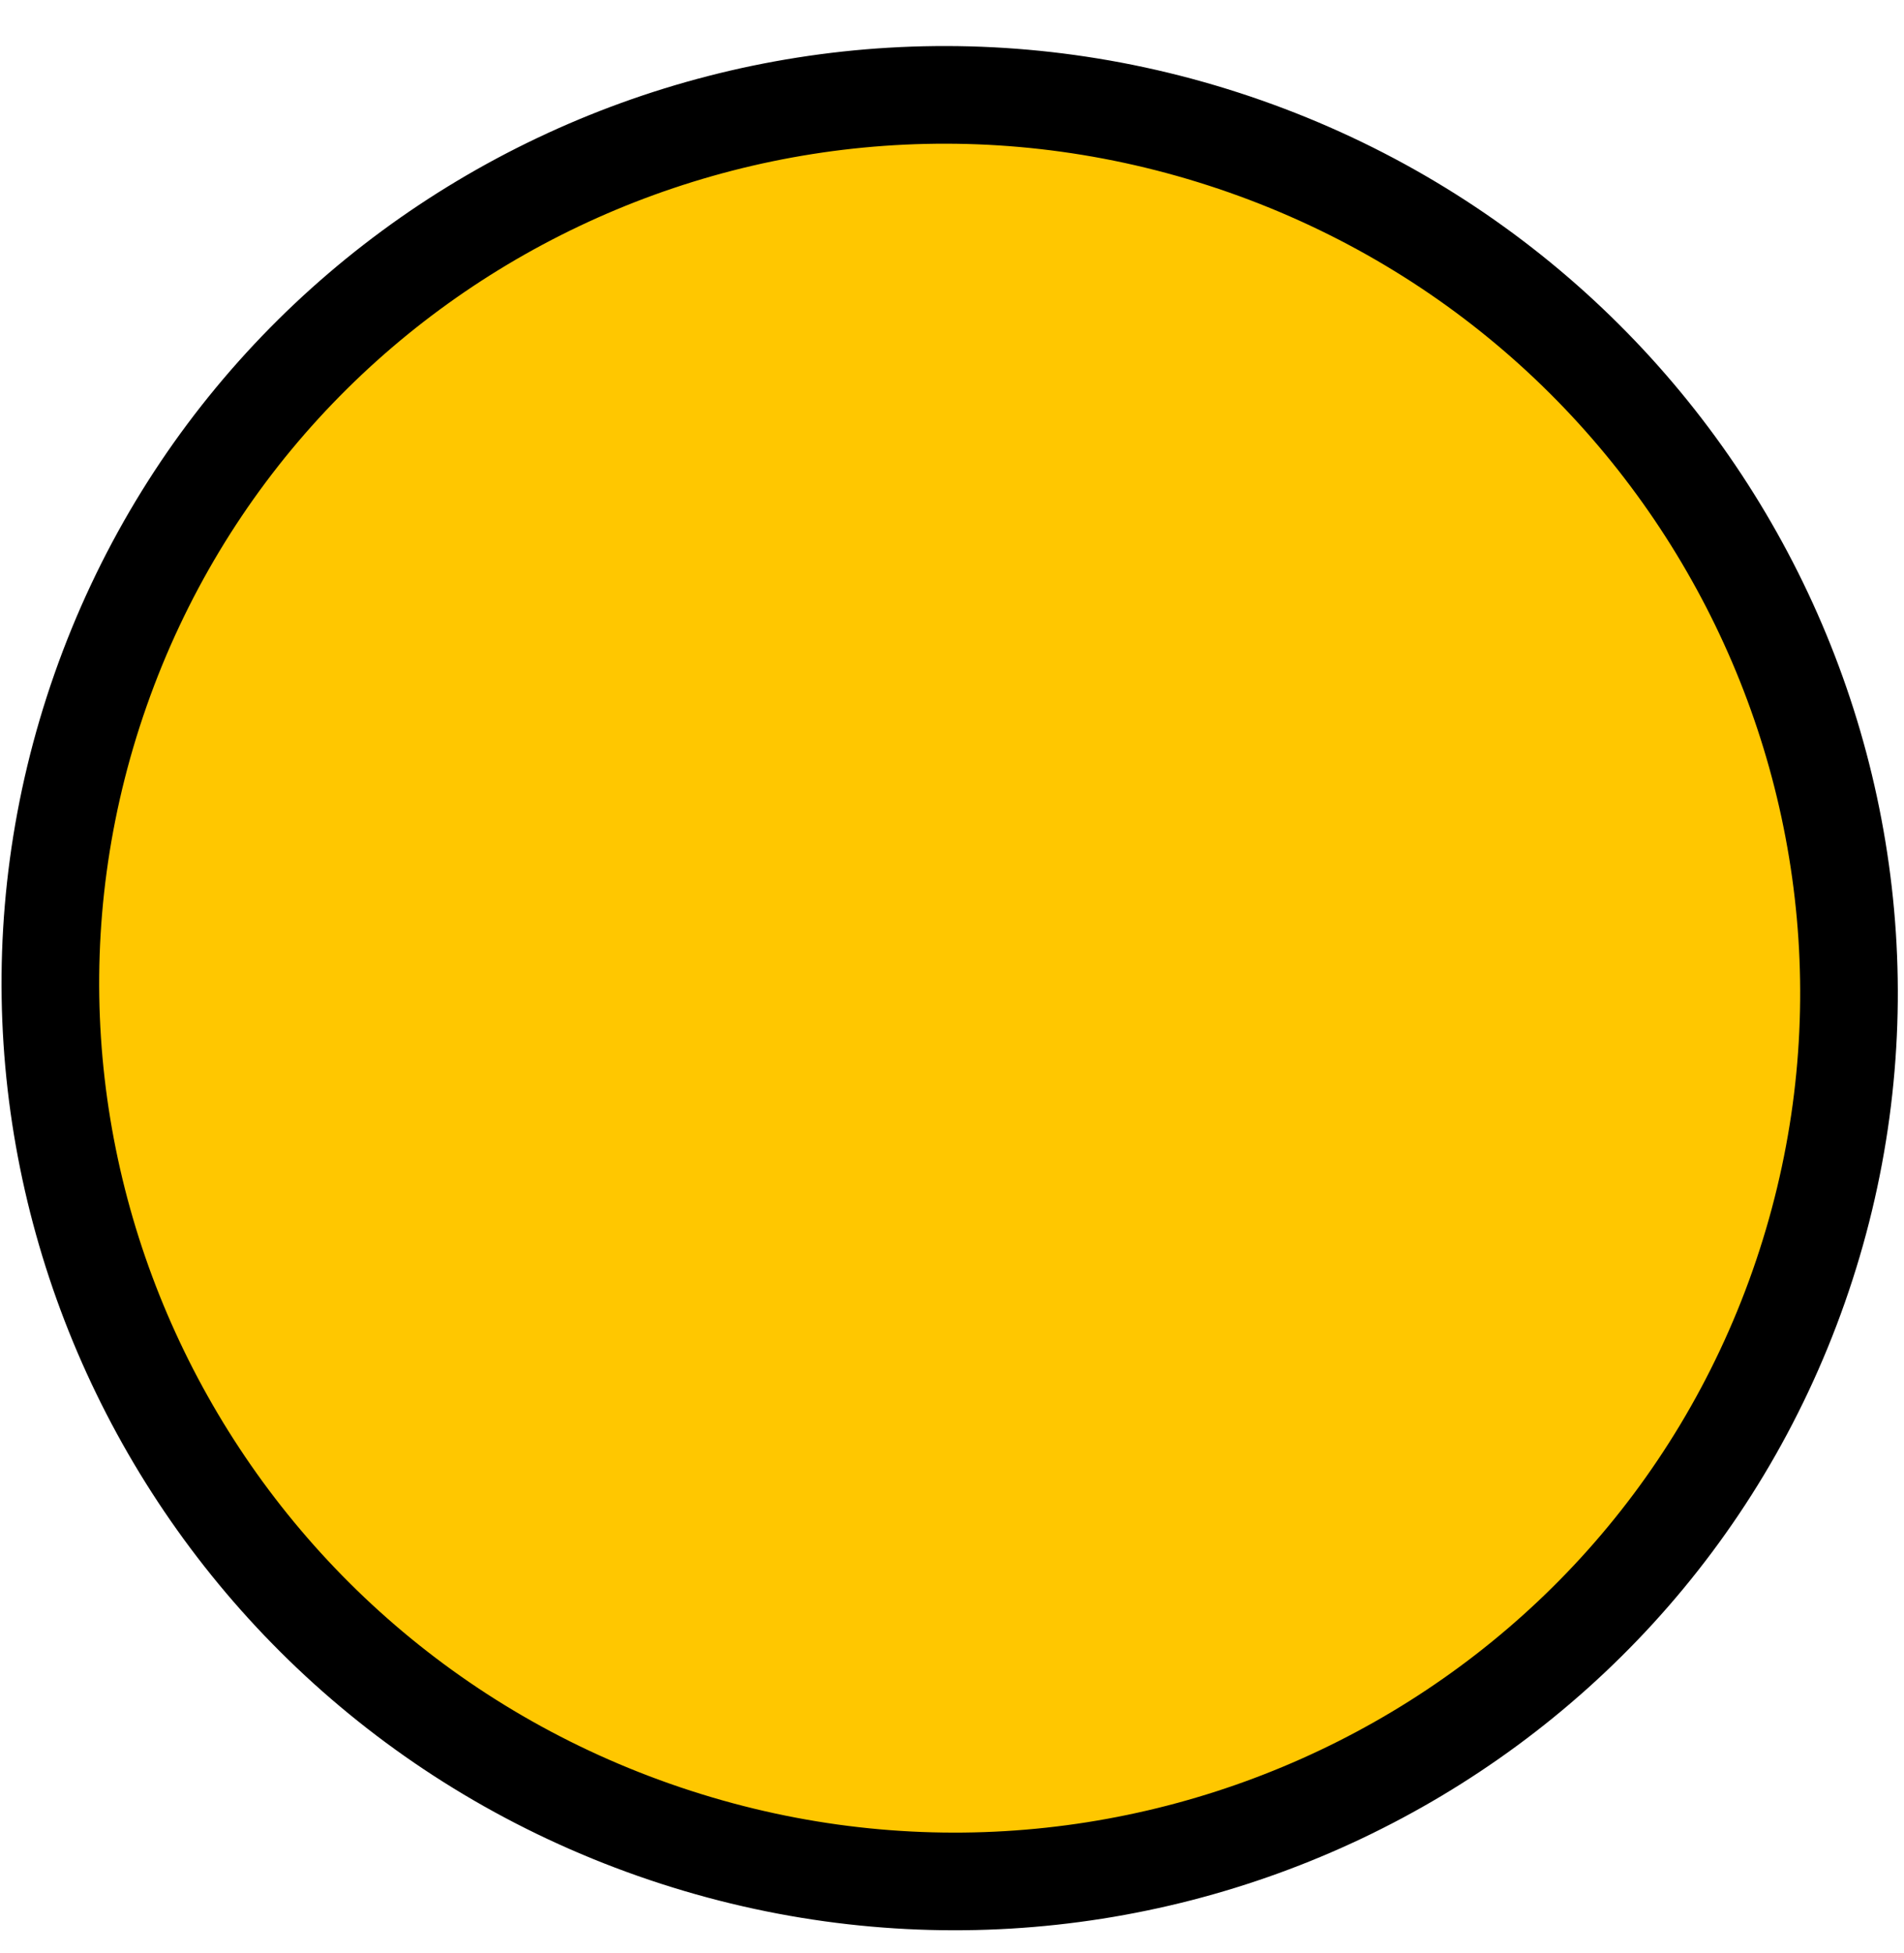 <svg width="39" height="40" viewBox="0 0 39 40" fill="none" xmlns="http://www.w3.org/2000/svg">
<path d="M25.509 2.999C35.122 6.377 40.187 16.835 36.844 26.349C33.501 35.862 23.008 40.854 13.396 37.477C3.783 34.099 -1.282 23.64 2.061 14.127C5.404 4.614 15.897 -0.378 25.509 2.999Z" fill="#FFC700" stroke="black" stroke-width="2"/>
</svg>
